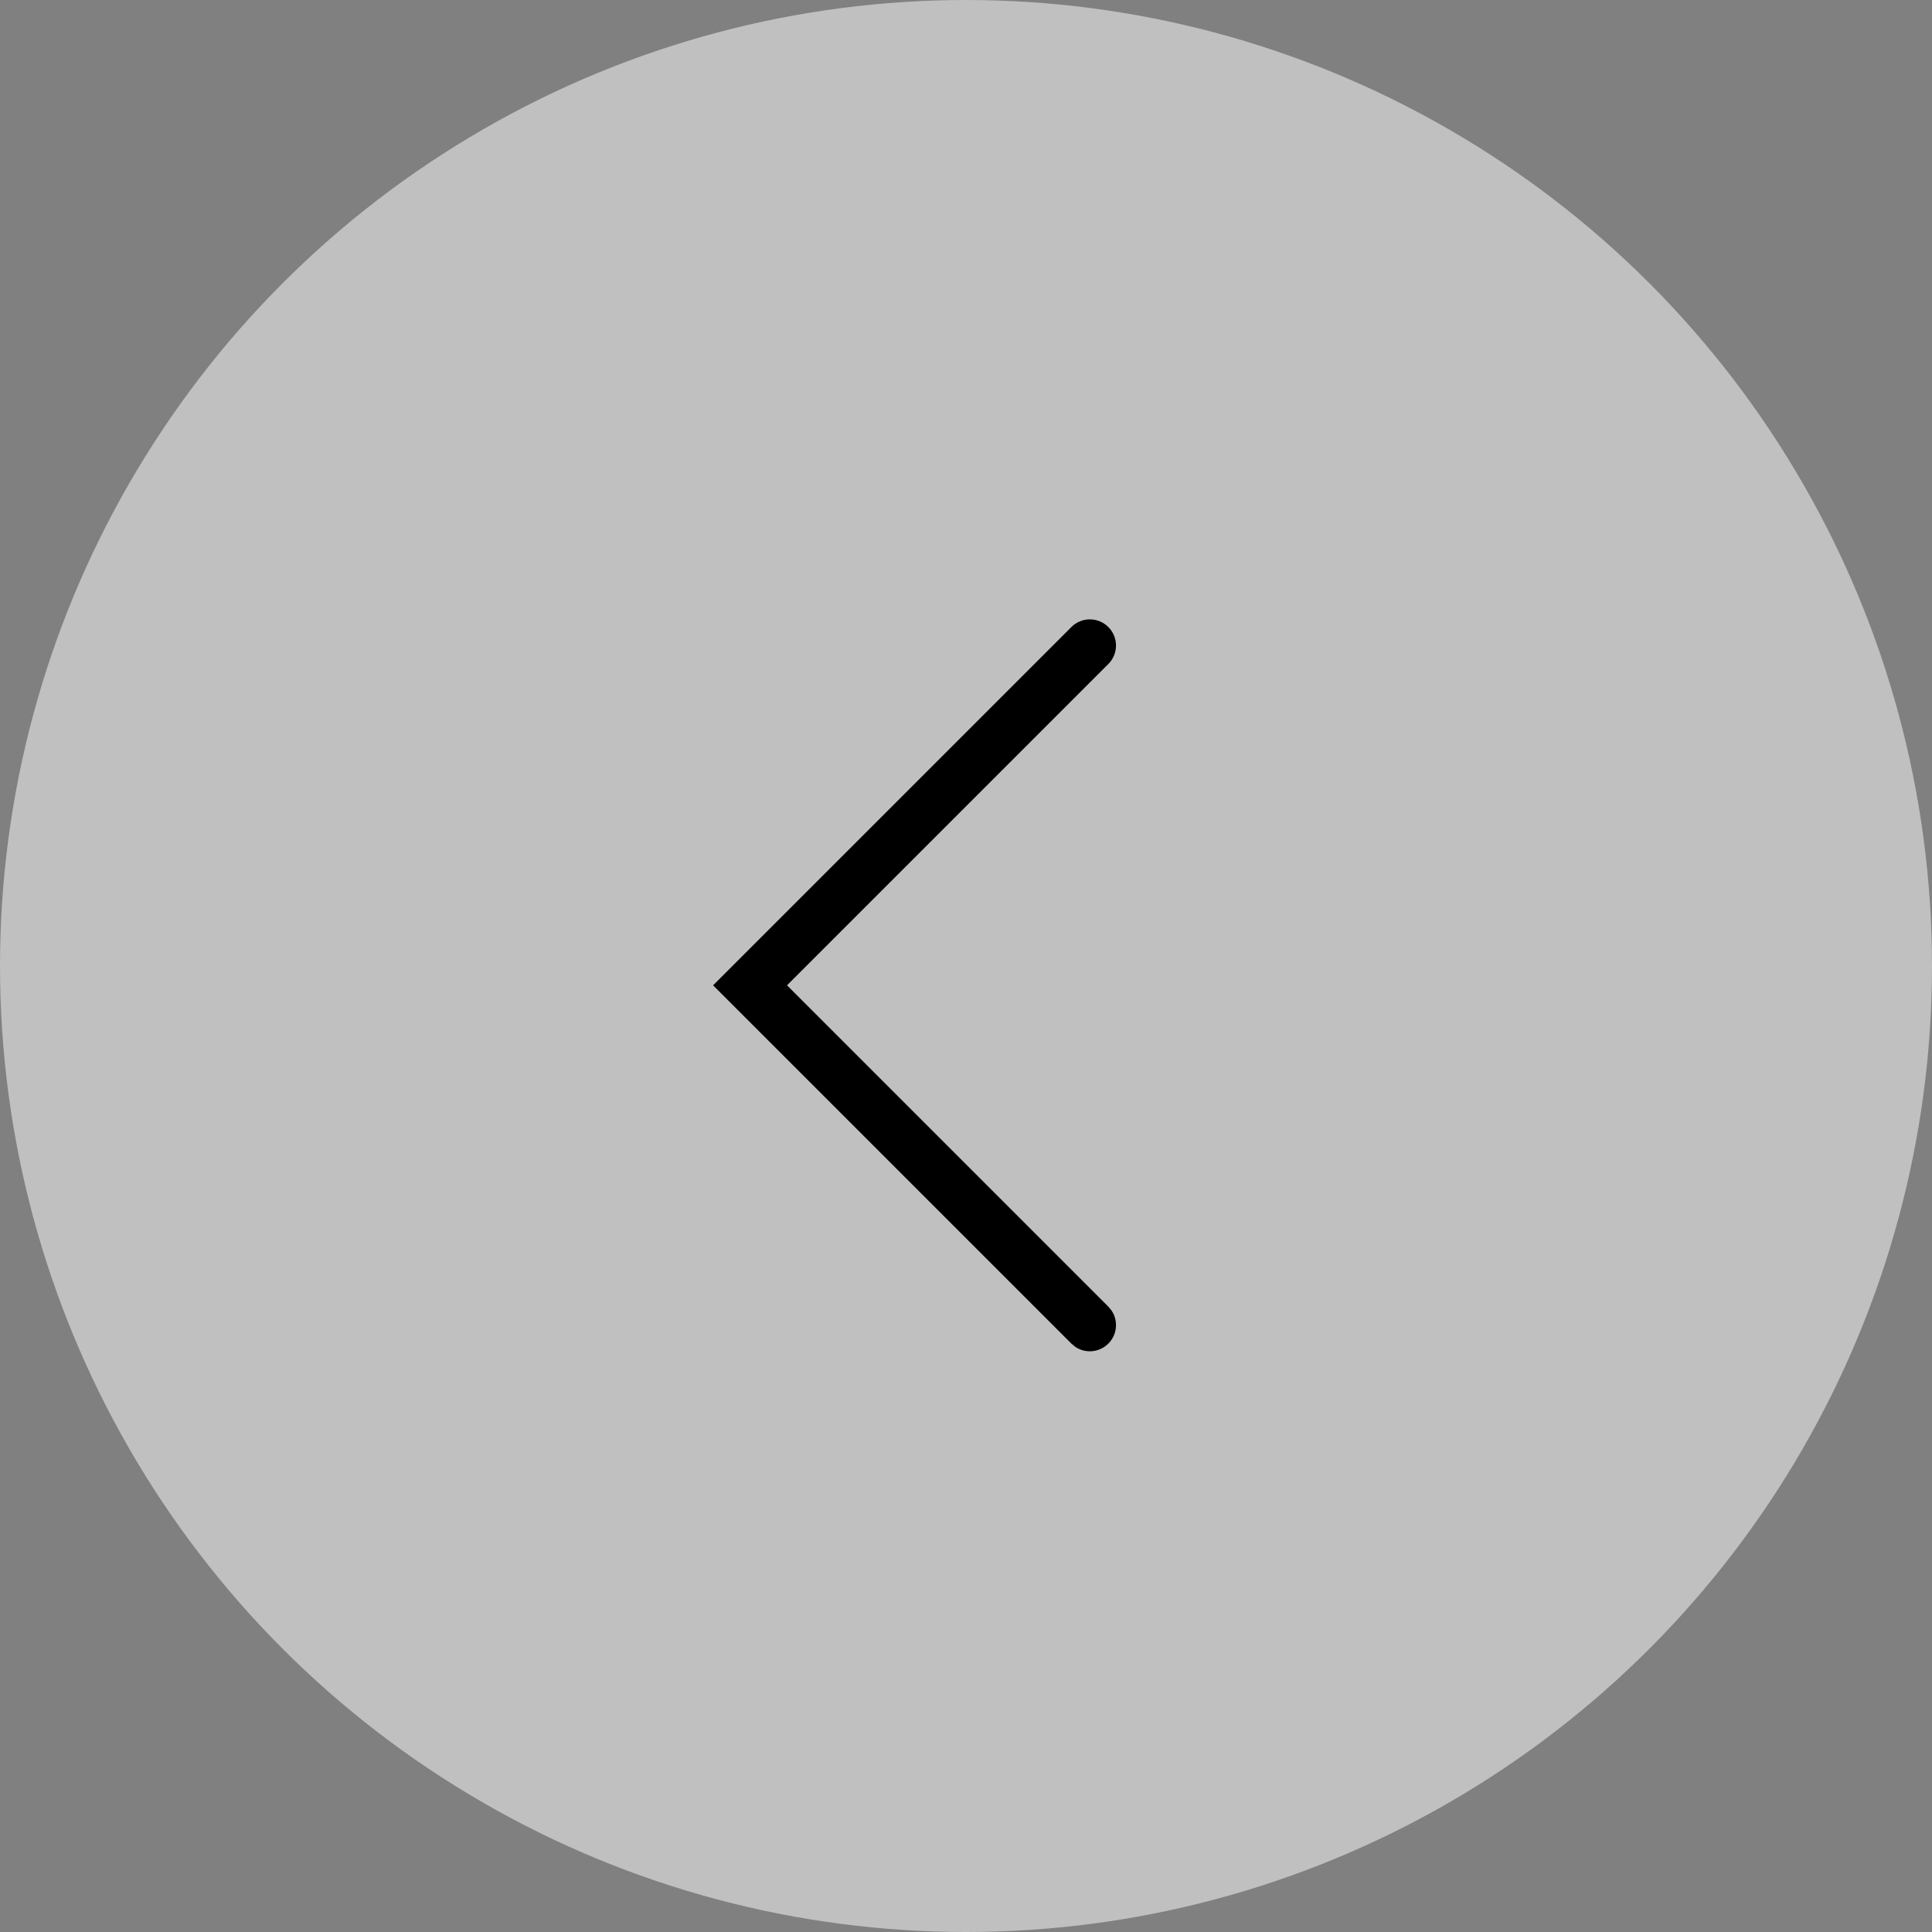<svg width="50" height="50" viewBox="0 0 50 50" fill="none" xmlns="http://www.w3.org/2000/svg">
<rect x="0" y="0" width="50" height="50" fill="#808080" stroke="none"/>
<circle cx="25" cy="25" r="25" fill="white" fill-opacity="0.5"/>
<path d="M27.727 16.228C27.991 15.963 28.419 15.963 28.684 16.228C28.948 16.492 28.948 16.92 28.684 17.184L20.368 25.5L28.684 33.816L28.771 33.922C28.944 34.184 28.915 34.541 28.684 34.772C28.452 35.004 28.095 35.033 27.833 34.86L27.727 34.772L18.455 25.5L27.727 16.228Z" fill="black"/>
</svg>
